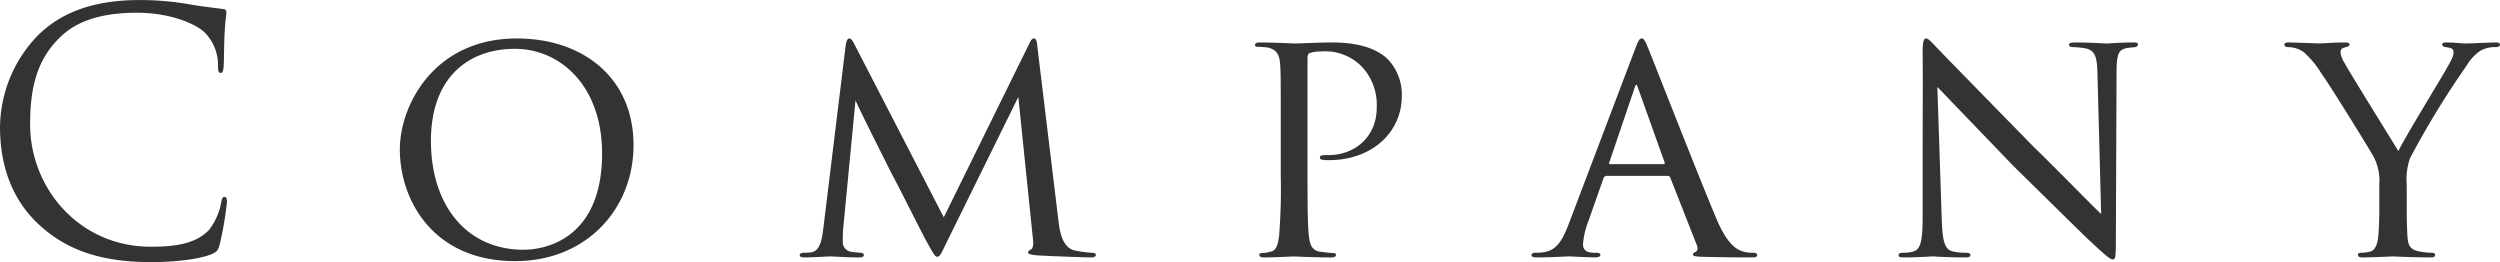 <svg xmlns="http://www.w3.org/2000/svg" width="478.592" height="50.176" viewBox="0 0 478.592 50.176"><path d="M32.96,1.088c4.1,0,8.96-.448,11.52-1.472,1.152-.512,1.28-.64,1.664-1.856a66.376,66.376,0,0,0,1.408-8.192c0-.512-.128-.96-.448-.96-.384,0-.512.256-.64.96A12.18,12.18,0,0,1,44.1-5.056c-2.56,2.624-6.336,3.2-11.136,3.2-13.7,0-23.1-11.2-23.1-23.424,0-6.528,1.088-12.224,5.76-16.7,2.24-2.176,6.208-4.672,14.72-4.672,5.632,0,10.56,1.728,12.8,3.648a8.861,8.861,0,0,1,2.688,6.528c0,.9.064,1.344.512,1.344.384,0,.512-.384.576-1.344s.064-4.48.192-6.592c.128-2.3.32-3.072.32-3.584a.6.6,0,0,0-.576-.7c-2.368-.32-4.352-.512-6.784-.96a54.854,54.854,0,0,0-9.28-.768c-9.856,0-15.68,3.008-19.52,6.848A25.551,25.551,0,0,0,4.1-24.768c0,6.08,1.536,13.376,7.744,18.944C16.9-1.28,23.36,1.088,32.96,1.088ZM102.72.9c13.632,0,22.656-9.984,22.656-22.208,0-12.864-9.664-20.416-22.336-20.416-15.808,0-22.4,12.736-22.4,21.248C80.64-10.752,87.04.9,102.72.9Zm1.6-2.176c-10.752,0-17.728-8.32-17.728-20.864,0-12.1,7.168-17.6,16.064-17.6,8.768,0,16.7,7.168,16.7,20.032C119.36-3.456,108.608-1.28,104.32-1.28Zm98.368-38.848c-.064-1.024-.256-1.6-.64-1.6s-.64.384-.96,1.088L184.768-7.488,167.616-40.7c-.448-.832-.64-1.024-.96-1.024s-.576.512-.7,1.6L161.664-4.992c-.32,2.56-.9,4.1-2.432,4.224a9.556,9.556,0,0,1-1.216.064c-.576,0-.832.256-.832.384,0,.448.384.512.96.512,1.6,0,4.288-.192,4.928-.192.512,0,3.264.192,5.312.192.7,0,1.088-.064,1.088-.512,0-.128-.128-.32-.64-.384-.64-.064-1.088-.064-1.792-.192a1.853,1.853,0,0,1-1.6-1.92c0-.96,0-1.536.064-2.432l2.368-24.64c.512,1.344,6.784,13.76,7.168,14.528.384.576,5.5,10.816,6.528,12.672C182.784-.512,183.1.064,183.488.064c.576,0,.768-.576,1.984-3.072l13.568-27.52,2.816,27.392c.128.9-.064,1.664-.384,1.792s-.576.384-.576.576c0,.32.512.448,1.92.576,2.048.128,8.96.384,10.112.384.7,0,.96-.192.96-.512s-.576-.384-.832-.384a22.025,22.025,0,0,1-3.264-.448c-2.5-.576-2.88-4.16-3.072-5.7ZM249.28-15.616A115.009,115.009,0,0,1,248.96-3.9c-.192,1.536-.512,2.816-1.664,3.008a8.1,8.1,0,0,1-1.664.256c-.32,0-.448.128-.448.32,0,.384.32.512.9.512,1.792,0,5.568-.192,5.632-.192.32,0,3.9.192,7.232.192.64,0,.9-.192.9-.512,0-.192-.128-.32-.384-.32A21.542,21.542,0,0,1,256.9-.9c-1.728-.192-2.048-1.472-2.24-3.008-.256-2.3-.256-6.912-.256-11.84V-37.888c0-.448.064-.9.384-1.024a6.243,6.243,0,0,1,2.176-.32,9.769,9.769,0,0,1,7.936,3.008,10.678,10.678,0,0,1,2.752,7.744c0,5.632-4.224,9.088-9.28,9.088-1.216,0-1.6,0-1.6.512,0,.256.32.384.576.384a8.16,8.16,0,0,0,1.216.064c8,0,13.888-5.184,13.888-12.288a9.755,9.755,0,0,0-2.816-7.168c-.9-.768-3.456-3.072-10.5-3.072-2.624,0-5.888.192-7.232.192-.384,0-3.9-.192-6.656-.192-.576,0-.9.128-.9.512,0,.192.256.32.384.32A19.382,19.382,0,0,1,246.72-40c1.792.384,2.3,1.408,2.432,3.072.128,1.728.128,2.88.128,11.712Zm74.048.192a.57.57,0,0,1,.512.32L328.9-2.24c.384.96,0,1.28-.256,1.408a.539.539,0,0,0-.448.448c0,.32.384.384,1.6.448,4.288.128,9.088.128,9.728.128.7,0,.96-.128.96-.448s-.32-.448-.768-.448a6.1,6.1,0,0,1-2.176-.32c-.9-.32-2.752-1.152-4.864-6.208-3.392-8-12.1-30.336-12.992-32.448-.7-1.792-.96-2.048-1.28-2.048-.448,0-.64.32-1.344,2.176l-12.8,33.728c-1.088,2.688-2.176,4.8-4.928,5.056a9.014,9.014,0,0,1-1.28.064c-.512,0-.768.192-.768.448,0,.32.32.448,1.024.448,2.688,0,5.5-.192,6.144-.192.7,0,3.648.192,5.056.192.448,0,.96-.128.96-.448,0-.256-.192-.448-.768-.448h-.448c-1.408,0-2.112-.512-2.112-1.664a16.154,16.154,0,0,1,1.088-4.544l2.816-8a.674.674,0,0,1,.64-.512Zm-11.008-2.24c-.128,0-.256-.128-.128-.384l4.8-14.144c.32-.9.384-.9.7,0l5.056,14.144c.064.192.064.384-.192.384Zm59.84,9.856c0,4.672-.32,6.4-1.728,6.848a6.4,6.4,0,0,1-1.984.256c-.64,0-.9.192-.9.448,0,.384.384.448.96.448,2.752,0,5.12-.192,5.568-.192s2.752.192,6.208.192c.7,0,1.024-.128,1.024-.448,0-.256-.256-.448-.768-.448A11.077,11.077,0,0,1,377.92-.96c-1.6-.384-1.984-2.048-2.112-6.464l-.832-25.024c1.6,1.664,8,8.32,14.656,15.232,5.568,5.44,14.464,14.272,14.72,14.4C407.488.128,408.128.576,408.576.576s.576-.32.576-3.52l.128-32.128c0-3.84.448-4.48,1.92-4.8.7-.128,1.216-.128,1.6-.192s.576-.256.576-.512c0-.32-.192-.384-.9-.384-2.5,0-4.48.192-5.12.192-.576,0-3.264-.192-6.016-.192-.64,0-1.152.064-1.152.384,0,.256.128.512.768.512a16.078,16.078,0,0,1,2.5.256c1.728.448,2.112,1.6,2.176,5.056l.7,26.624c-1.664-1.536-8.064-8.128-13.056-12.992-8.96-9.152-17.856-18.24-18.432-18.88-.448-.448-1.536-1.728-1.984-1.728-.512,0-.7.64-.7,2.624C372.224-28.48,372.16-38.336,372.16-7.808Zm87.424-1.28c0,.512,0,2.816-.192,5.12-.128,1.536-.576,2.88-1.664,3.072a6.835,6.835,0,0,1-1.6.192c-.448,0-.64.192-.64.384,0,.32.256.512.9.512,1.792,0,5.632-.192,5.76-.192.192,0,4.16.192,7.36.192.576,0,.768-.192.768-.512,0-.192-.192-.384-.7-.384A12.465,12.465,0,0,1,467.2-.96c-1.984-.384-2.112-1.472-2.24-3.008-.128-2.3-.128-4.672-.128-5.12V-13.76a12.087,12.087,0,0,1,.64-5.056,168.311,168.311,0,0,1,10.88-17.792,8.856,8.856,0,0,1,2.368-2.624,5.541,5.541,0,0,1,3.2-.832c.448,0,.768-.192.768-.512,0-.192-.192-.384-.768-.384-1.088,0-4.8.192-5.632.192-1.024,0-2.368-.192-3.9-.192-.64,0-.768.192-.768.384,0,.256.192.448.7.512.7.128,1.472.128,1.472.96,0,.7-.256,1.28-1.472,3.392-.9,1.6-8.064,13.312-9.088,15.552-.96-1.6-9.408-15.168-10.24-16.768a4.961,4.961,0,0,1-.832-2.112c0-.512.128-.832,1.024-1.024.512-.128.7-.256.7-.512,0-.192-.192-.384-.832-.384-2.368,0-4.48.192-4.864.192-.128,0-4.992-.192-6.016-.192-.512,0-.768.192-.768.384,0,.32.32.512.7.512a5.109,5.109,0,0,1,3.008.96,17.086,17.086,0,0,1,3.264,3.9c1.984,2.752,9.408,14.848,9.792,15.552a9.738,9.738,0,0,1,1.408,5.888Z" transform="translate(-4.096 49.088)" fill="#333"/></svg>